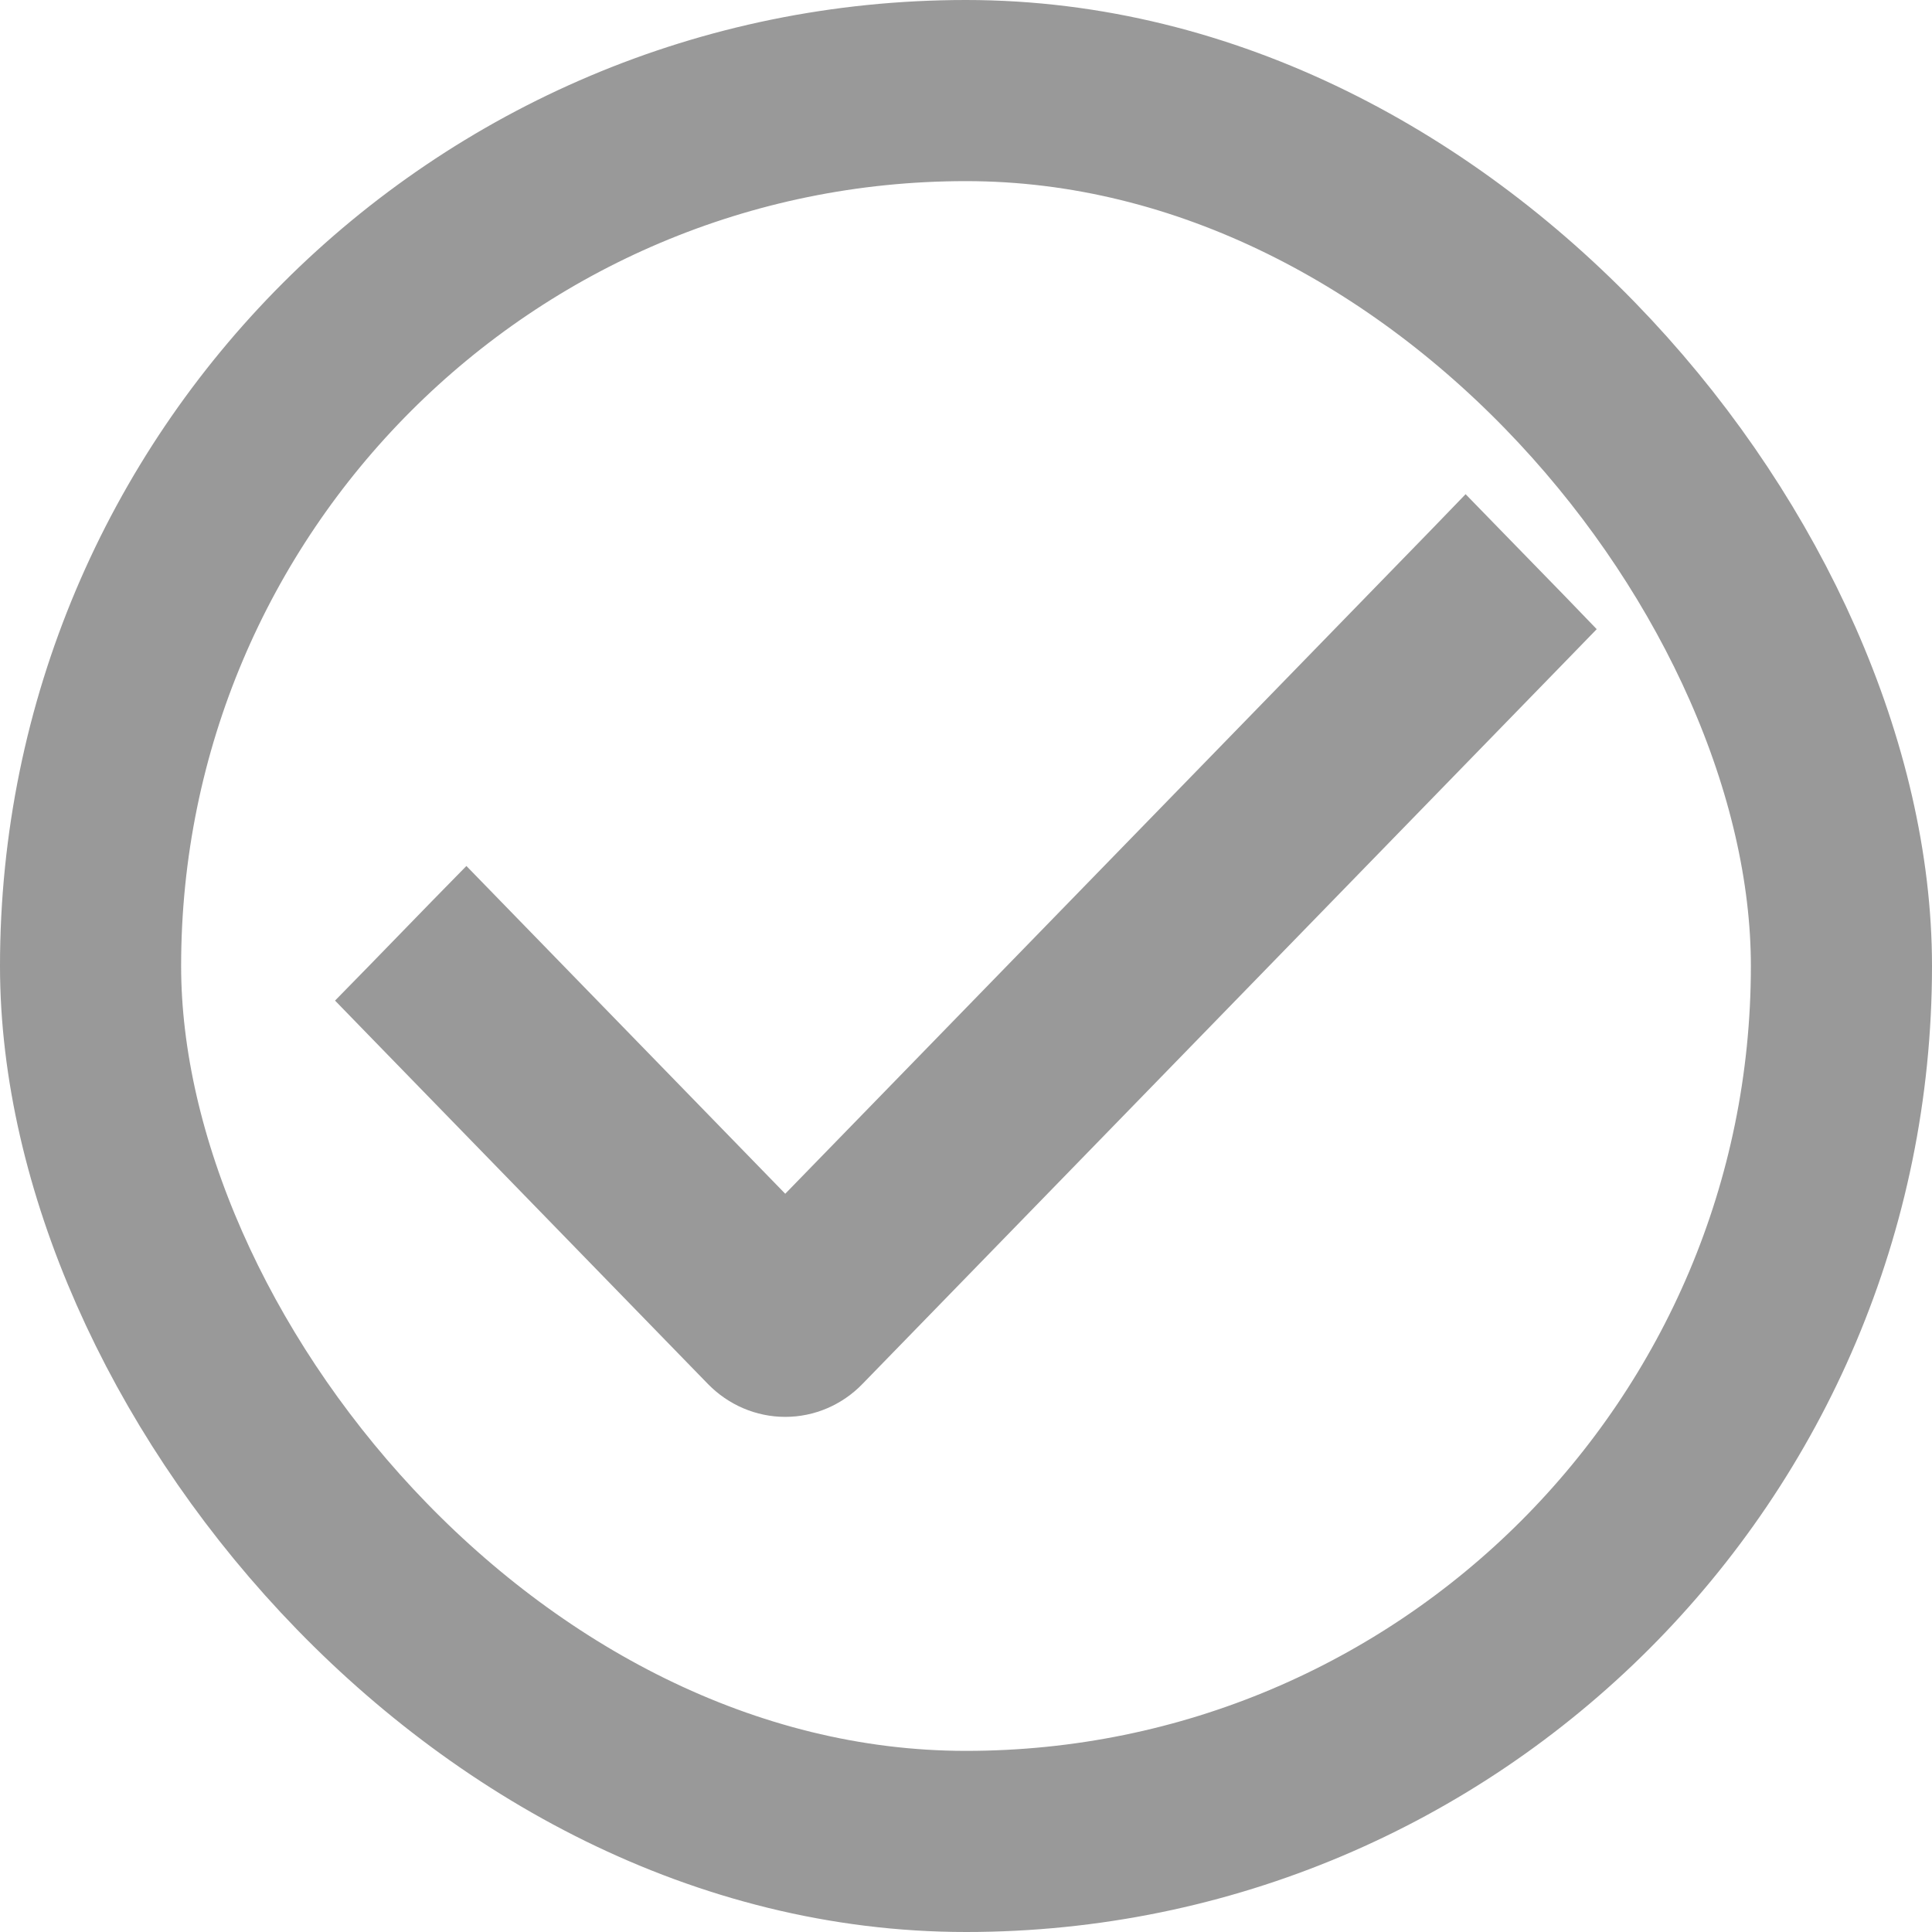 <svg width="16" height="16" viewBox="0 0 16 16" fill="none" xmlns="http://www.w3.org/2000/svg">
<rect x="0.75" y="0.75" width="14.5" height="14.5" rx="7.25" stroke="#999999" stroke-width="1.5"/>
<path d="M6.503 10.173L4.005 7.605L3.862 7.458L3.718 7.605L3.19 8.148L3.054 8.287L3.19 8.427L6.007 11.323L6.007 11.323C6.138 11.457 6.316 11.534 6.503 11.534C6.69 11.534 6.868 11.457 6.998 11.323L6.998 11.323L12.81 5.349L12.945 5.21L12.81 5.07L12.282 4.528L12.138 4.38L11.995 4.528L6.503 10.173Z" fill="#999999" stroke="#999999" stroke-width="0.4"/>
</svg>

